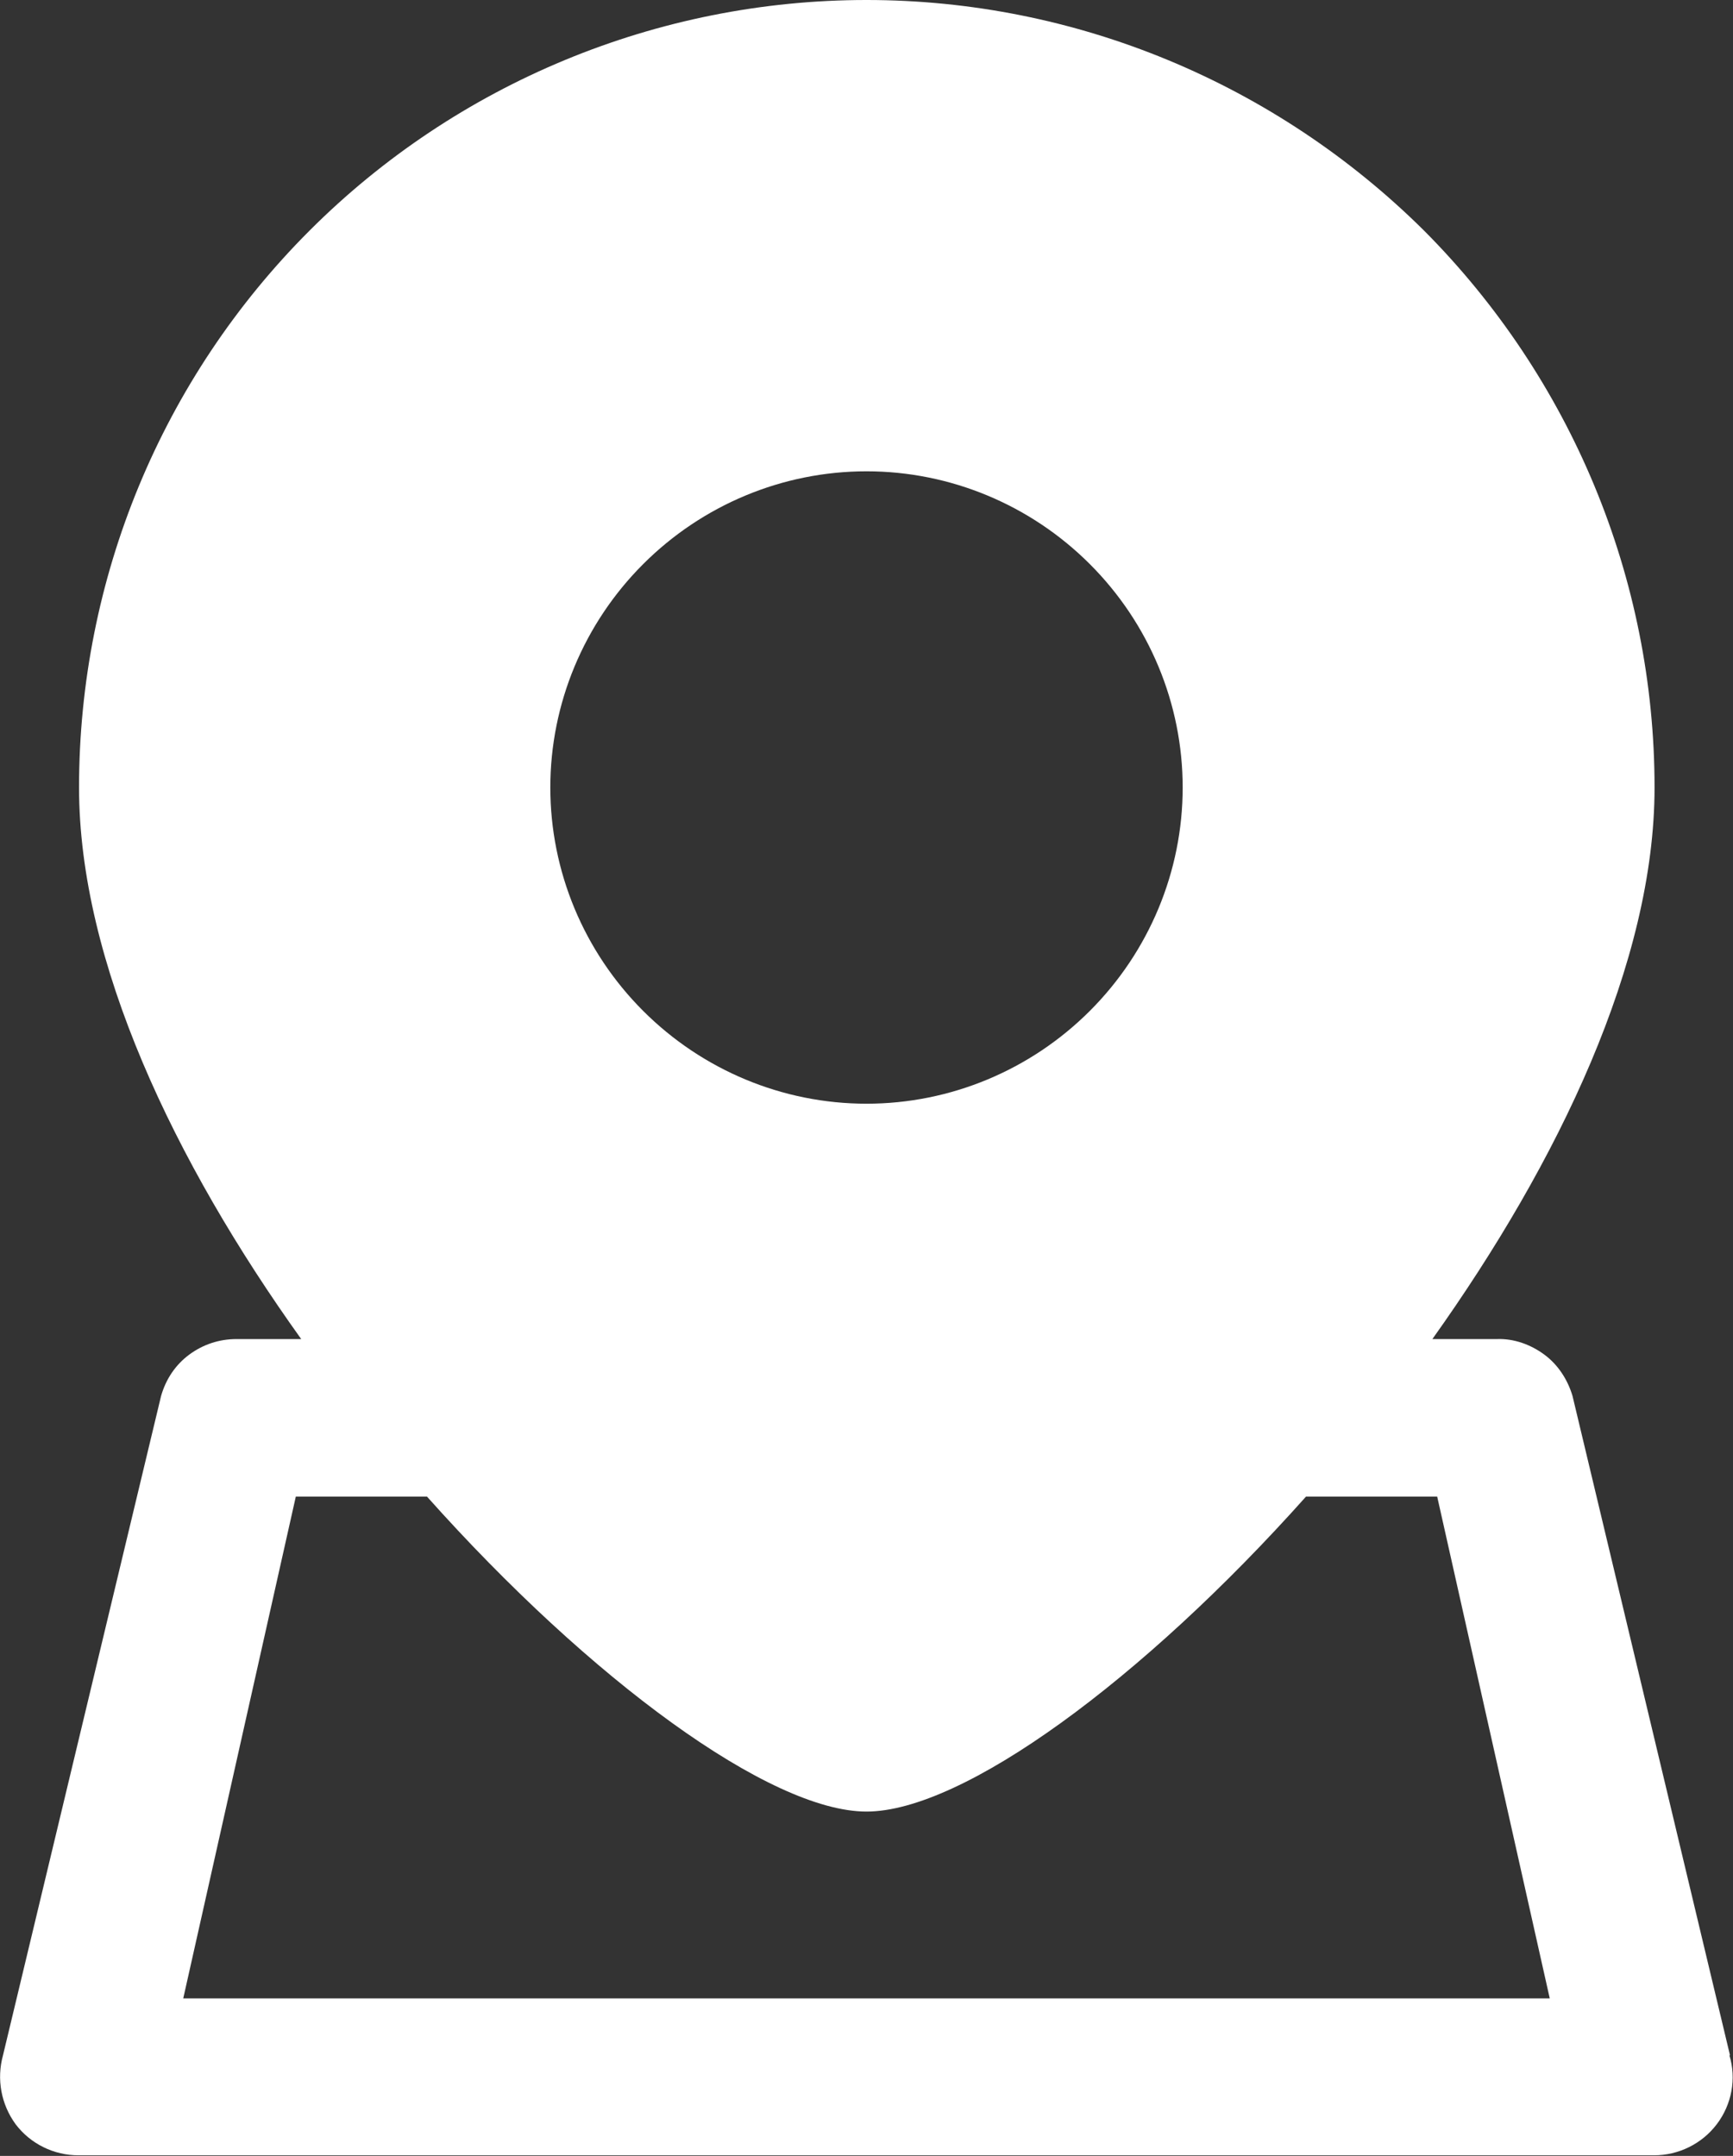 <svg viewBox="0 0 28.94 36" xmlns="http://www.w3.org/2000/svg"><rect x="0" y="0" width="28.94" height="36" fill="#333333" stroke="none"/><path d="m28.89 34.32-2.63-11.01c-.08-.27-.24-.52-.47-.69s-.51-.27-.79-.26h-1.08c2.11-2.96 3.71-6.3 3.71-9.21 0-3.49-1.39-6.83-3.85-9.3-2.48-2.46-5.82-3.85-9.31-3.85s-6.84 1.39-9.3 3.85c-2.47 2.47-3.85 5.81-3.85 9.3 0 2.91 1.59 6.25 3.71 9.21h-1.08c-.29 0-.56.09-.79.26s-.39.41-.47.69l-2.64 11.01c-.11.4-.03.82.21 1.15.25.33.64.52 1.05.52h26.31c.41 0 .8-.19 1.05-.52s.33-.76.21-1.15zm-18.15-24.9c.99-.99 2.33-1.55 3.73-1.55s2.74.56 3.73 1.55 1.55 2.33 1.55 3.73-.56 2.74-1.55 3.73-2.33 1.55-3.73 1.55-2.74-.56-3.73-1.55-1.55-2.33-1.55-3.73.56-2.74 1.55-3.73zm-7.68 23.95 1.88-8.38h2.19c2.73 3.06 5.73 5.26 7.34 5.26s4.61-2.2 7.34-5.26h2.19l1.88 8.38z" fill="#fff"/></svg>